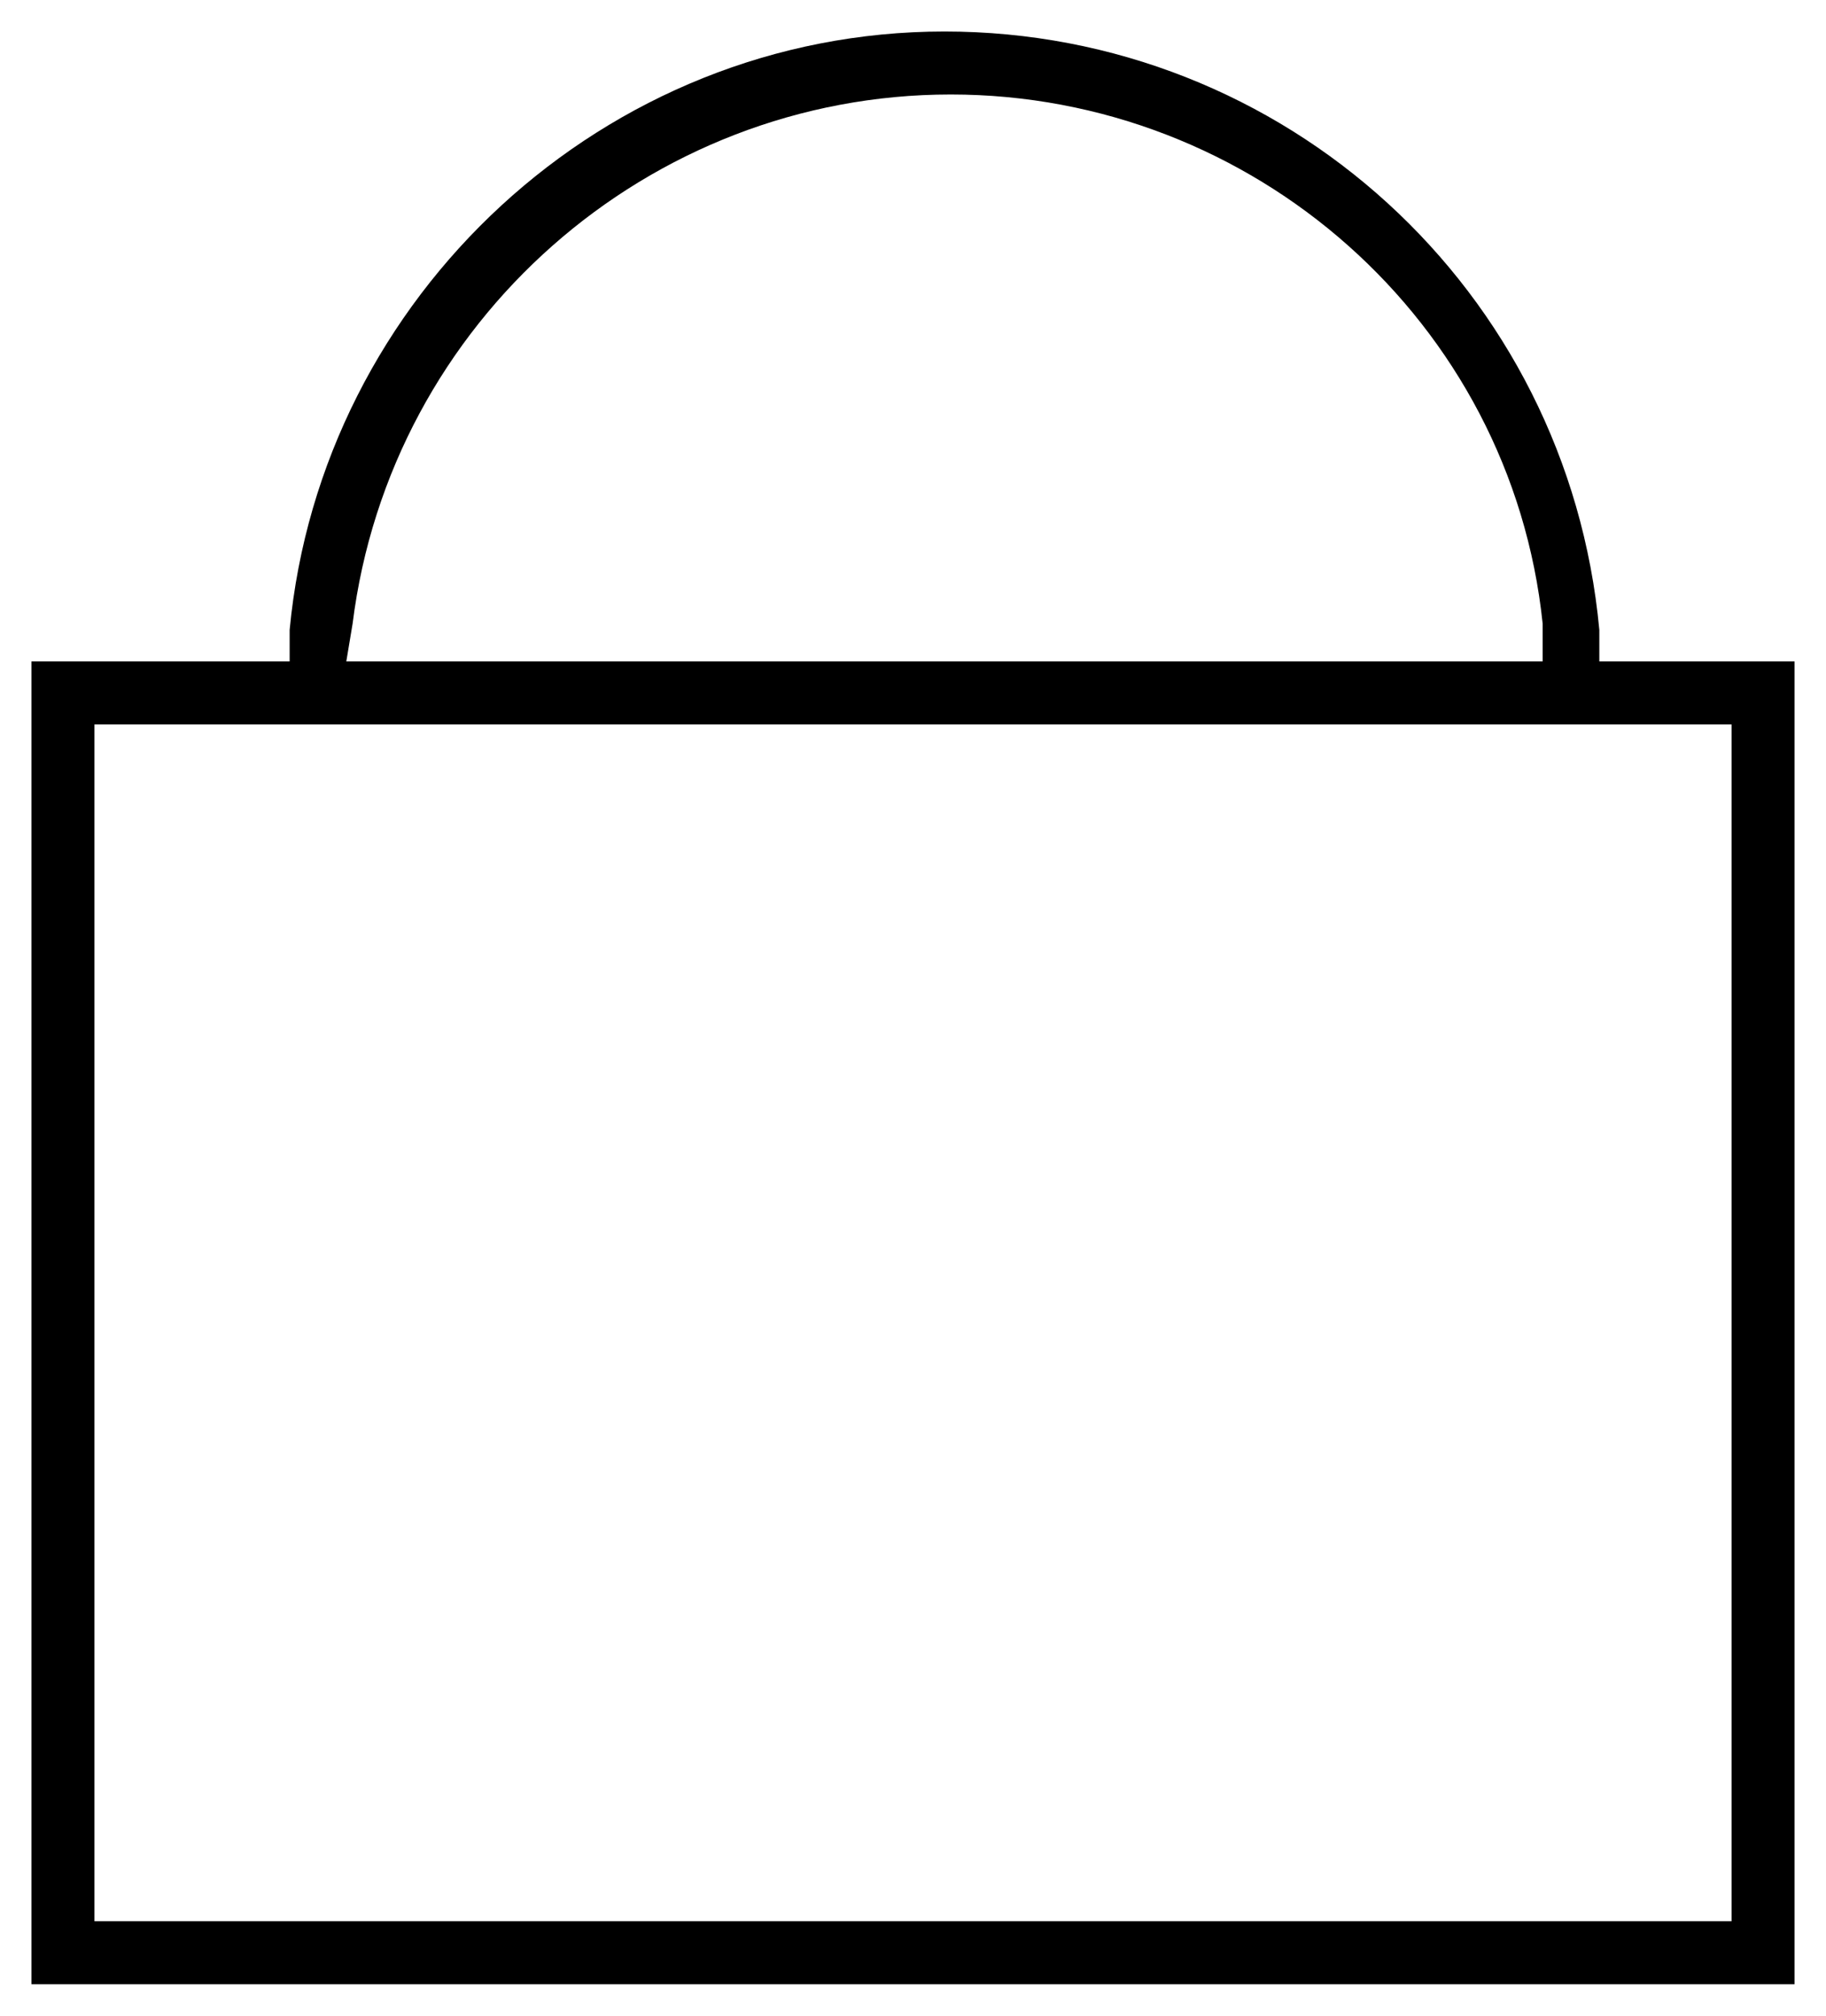 <?xml version="1.0" encoding="utf-8"?>
<!-- Generator: Adobe Illustrator 21.0.0, SVG Export Plug-In . SVG Version: 6.00 Build 0)  -->
<svg version="1.1" id="Layer_1" xmlns="http://www.w3.org/2000/svg" xmlns:xlink="http://www.w3.org/1999/xlink" x="0px" y="0px"
	 viewBox="0 0 29 32" style="enable-background:new 0 0 29 32;" xml:space="preserve">
<g>
	<path d="M0.5,31.5h28v-21h-3.1l0-0.5c-0.5-5.4-5-9.5-10.4-9.5C9.6,0.5,5.1,4.7,4.6,10l0,0.5H0.5V31.5z M27.5,30.5h-26v-19h26V30.5z
		 M24.5,10.5h-19l0.1-0.6c0.6-4.8,4.7-8.4,9.5-8.4c4.8,0,8.9,3.6,9.4,8.4L24.5,10.5z"/>
</g>
</svg>
